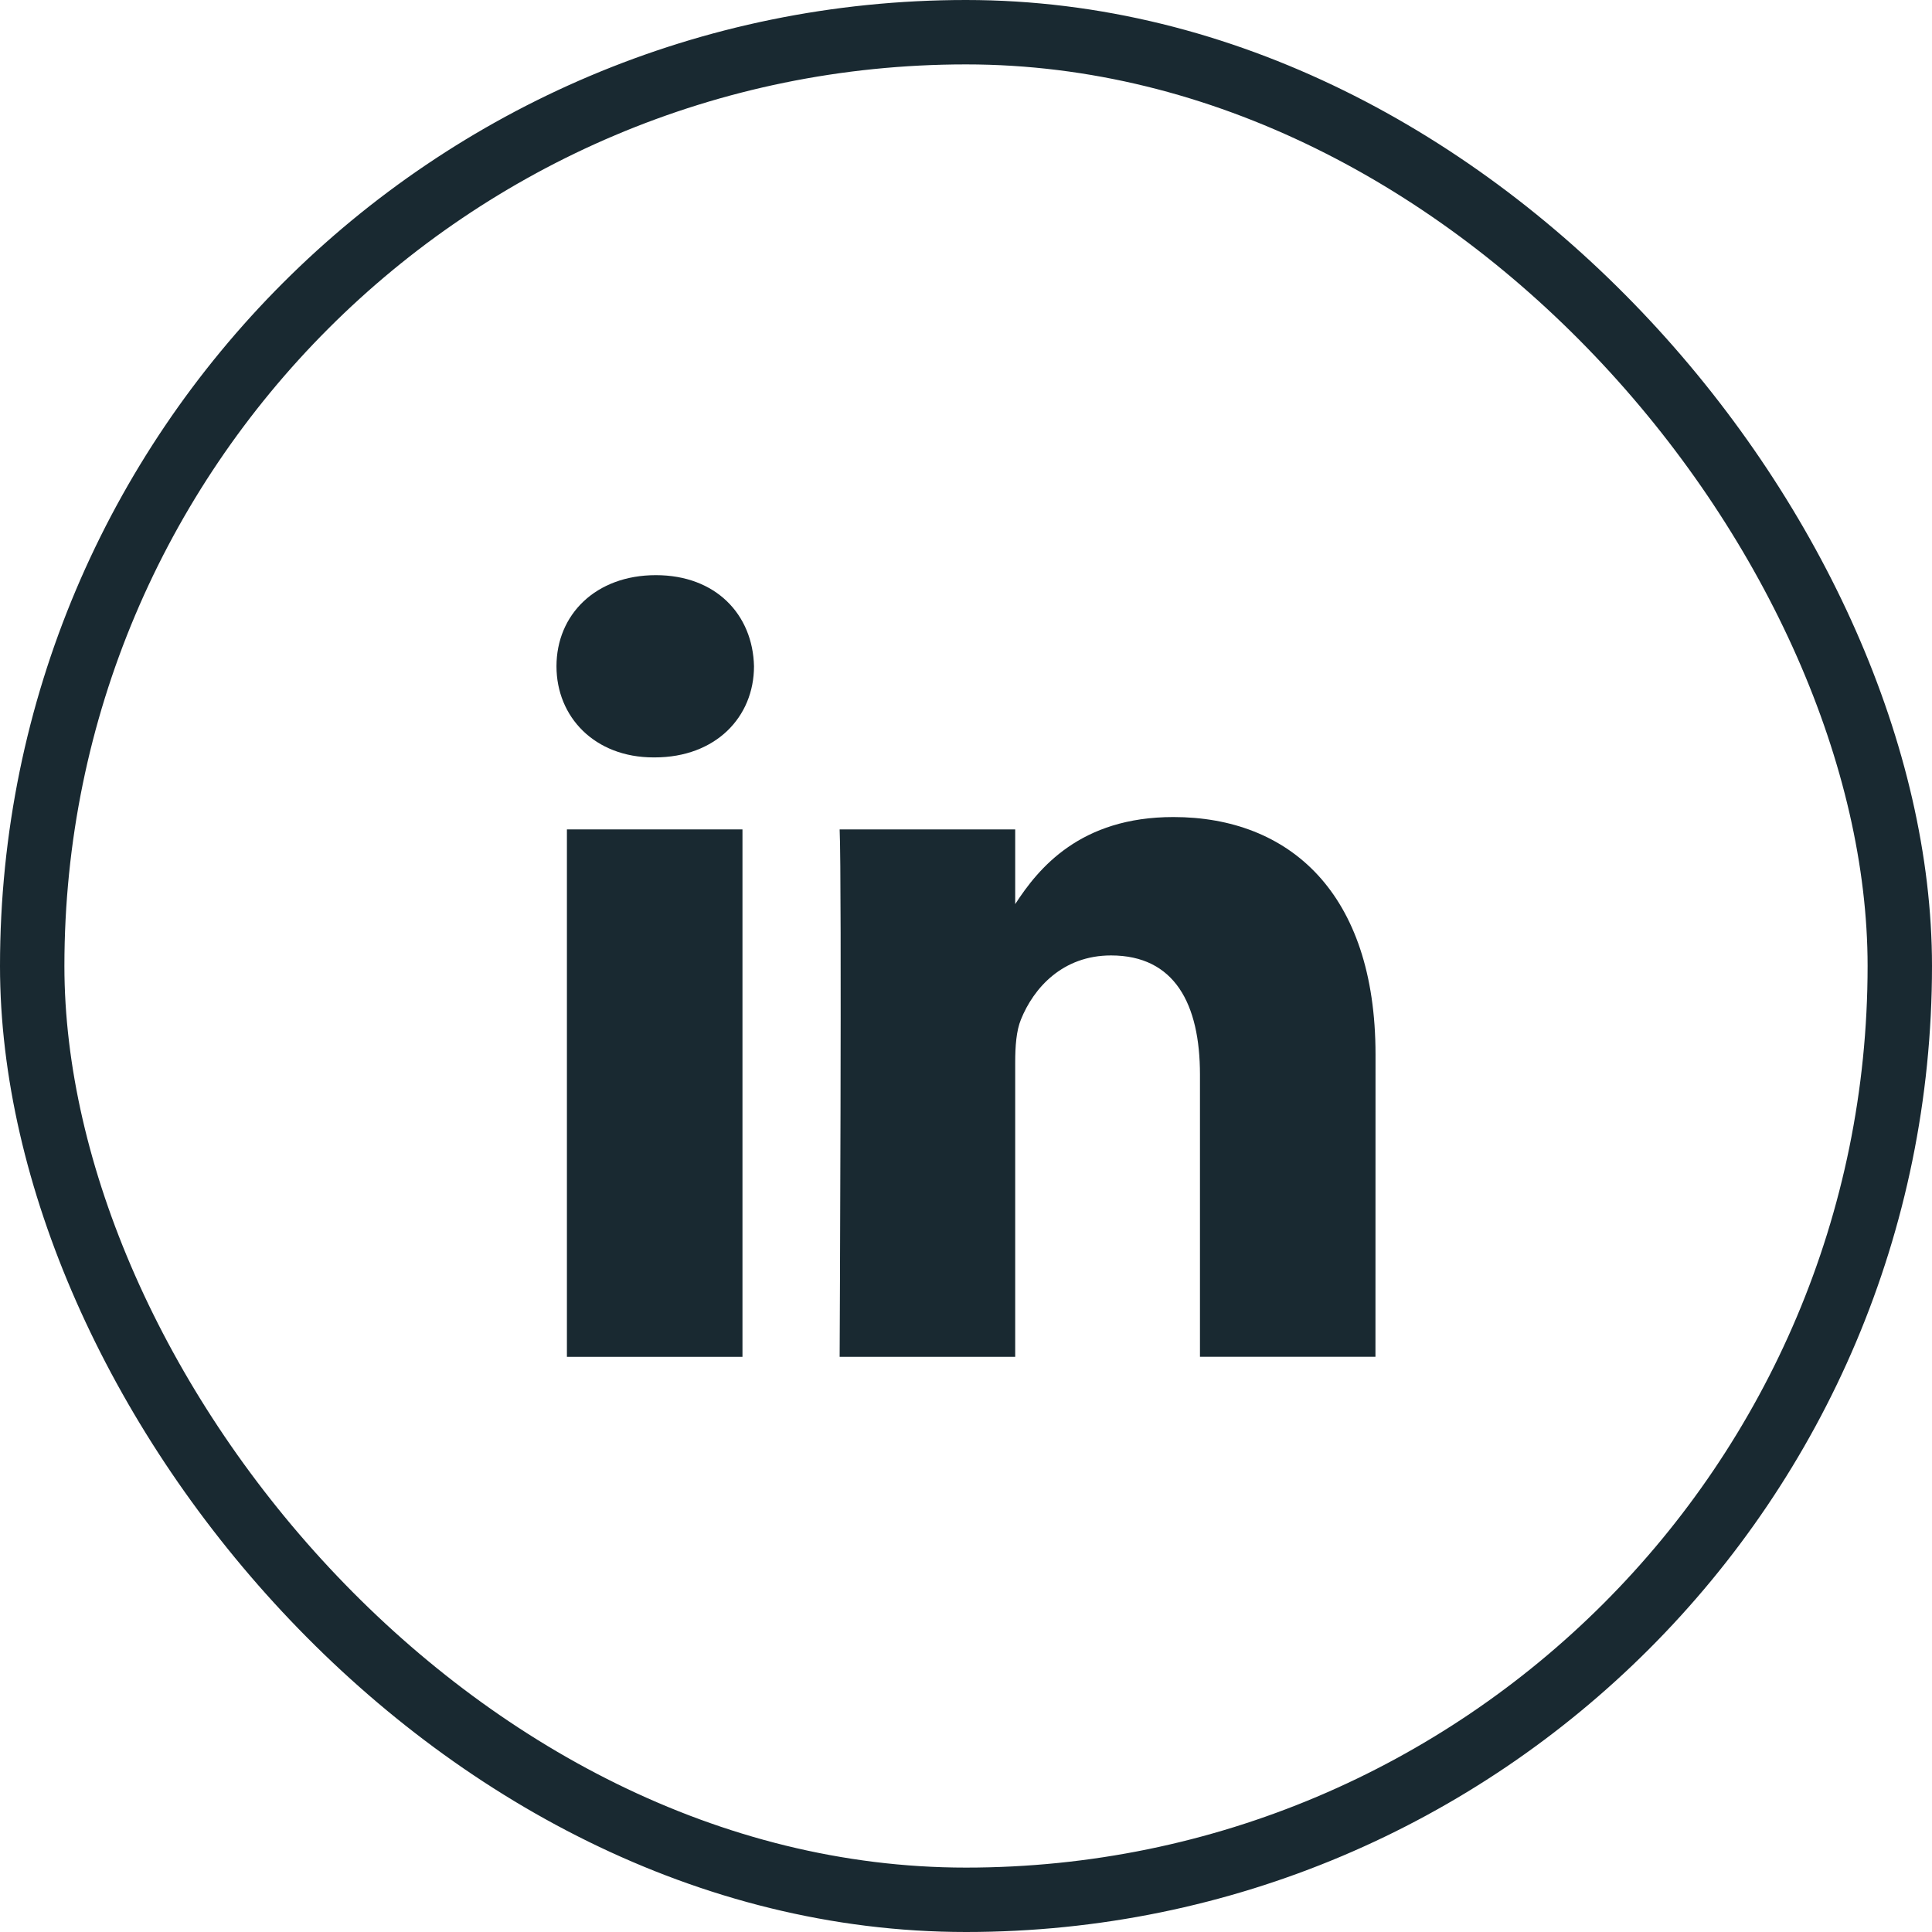 <svg width="30" height="30" viewBox="0 0 30 30" fill="none" xmlns="http://www.w3.org/2000/svg">
<rect x="0.5" y="0.5" width="29" height="29" rx="14.5" stroke="#192931"/>
<path d="M11.529 12.879H8.803V21.069H11.529V12.879Z" fill="#192931"/>
<path d="M11.708 10.346C11.69 9.543 11.116 8.931 10.184 8.931C9.251 8.931 8.641 9.543 8.641 10.346C8.641 11.132 9.233 11.761 10.148 11.761H10.165C11.116 11.761 11.708 11.132 11.708 10.346Z" fill="#192931"/>
<path d="M21.359 16.373C21.359 13.857 20.014 12.687 18.22 12.687C16.773 12.687 16.125 13.482 15.764 14.039V12.879H13.038C13.074 13.648 13.038 21.069 13.038 21.069H15.764V16.495C15.764 16.25 15.781 16.006 15.853 15.831C16.05 15.342 16.499 14.836 17.252 14.836C18.239 14.836 18.633 15.587 18.633 16.687V21.068H21.358L21.359 16.373Z" fill="#192931"/>
</svg>
